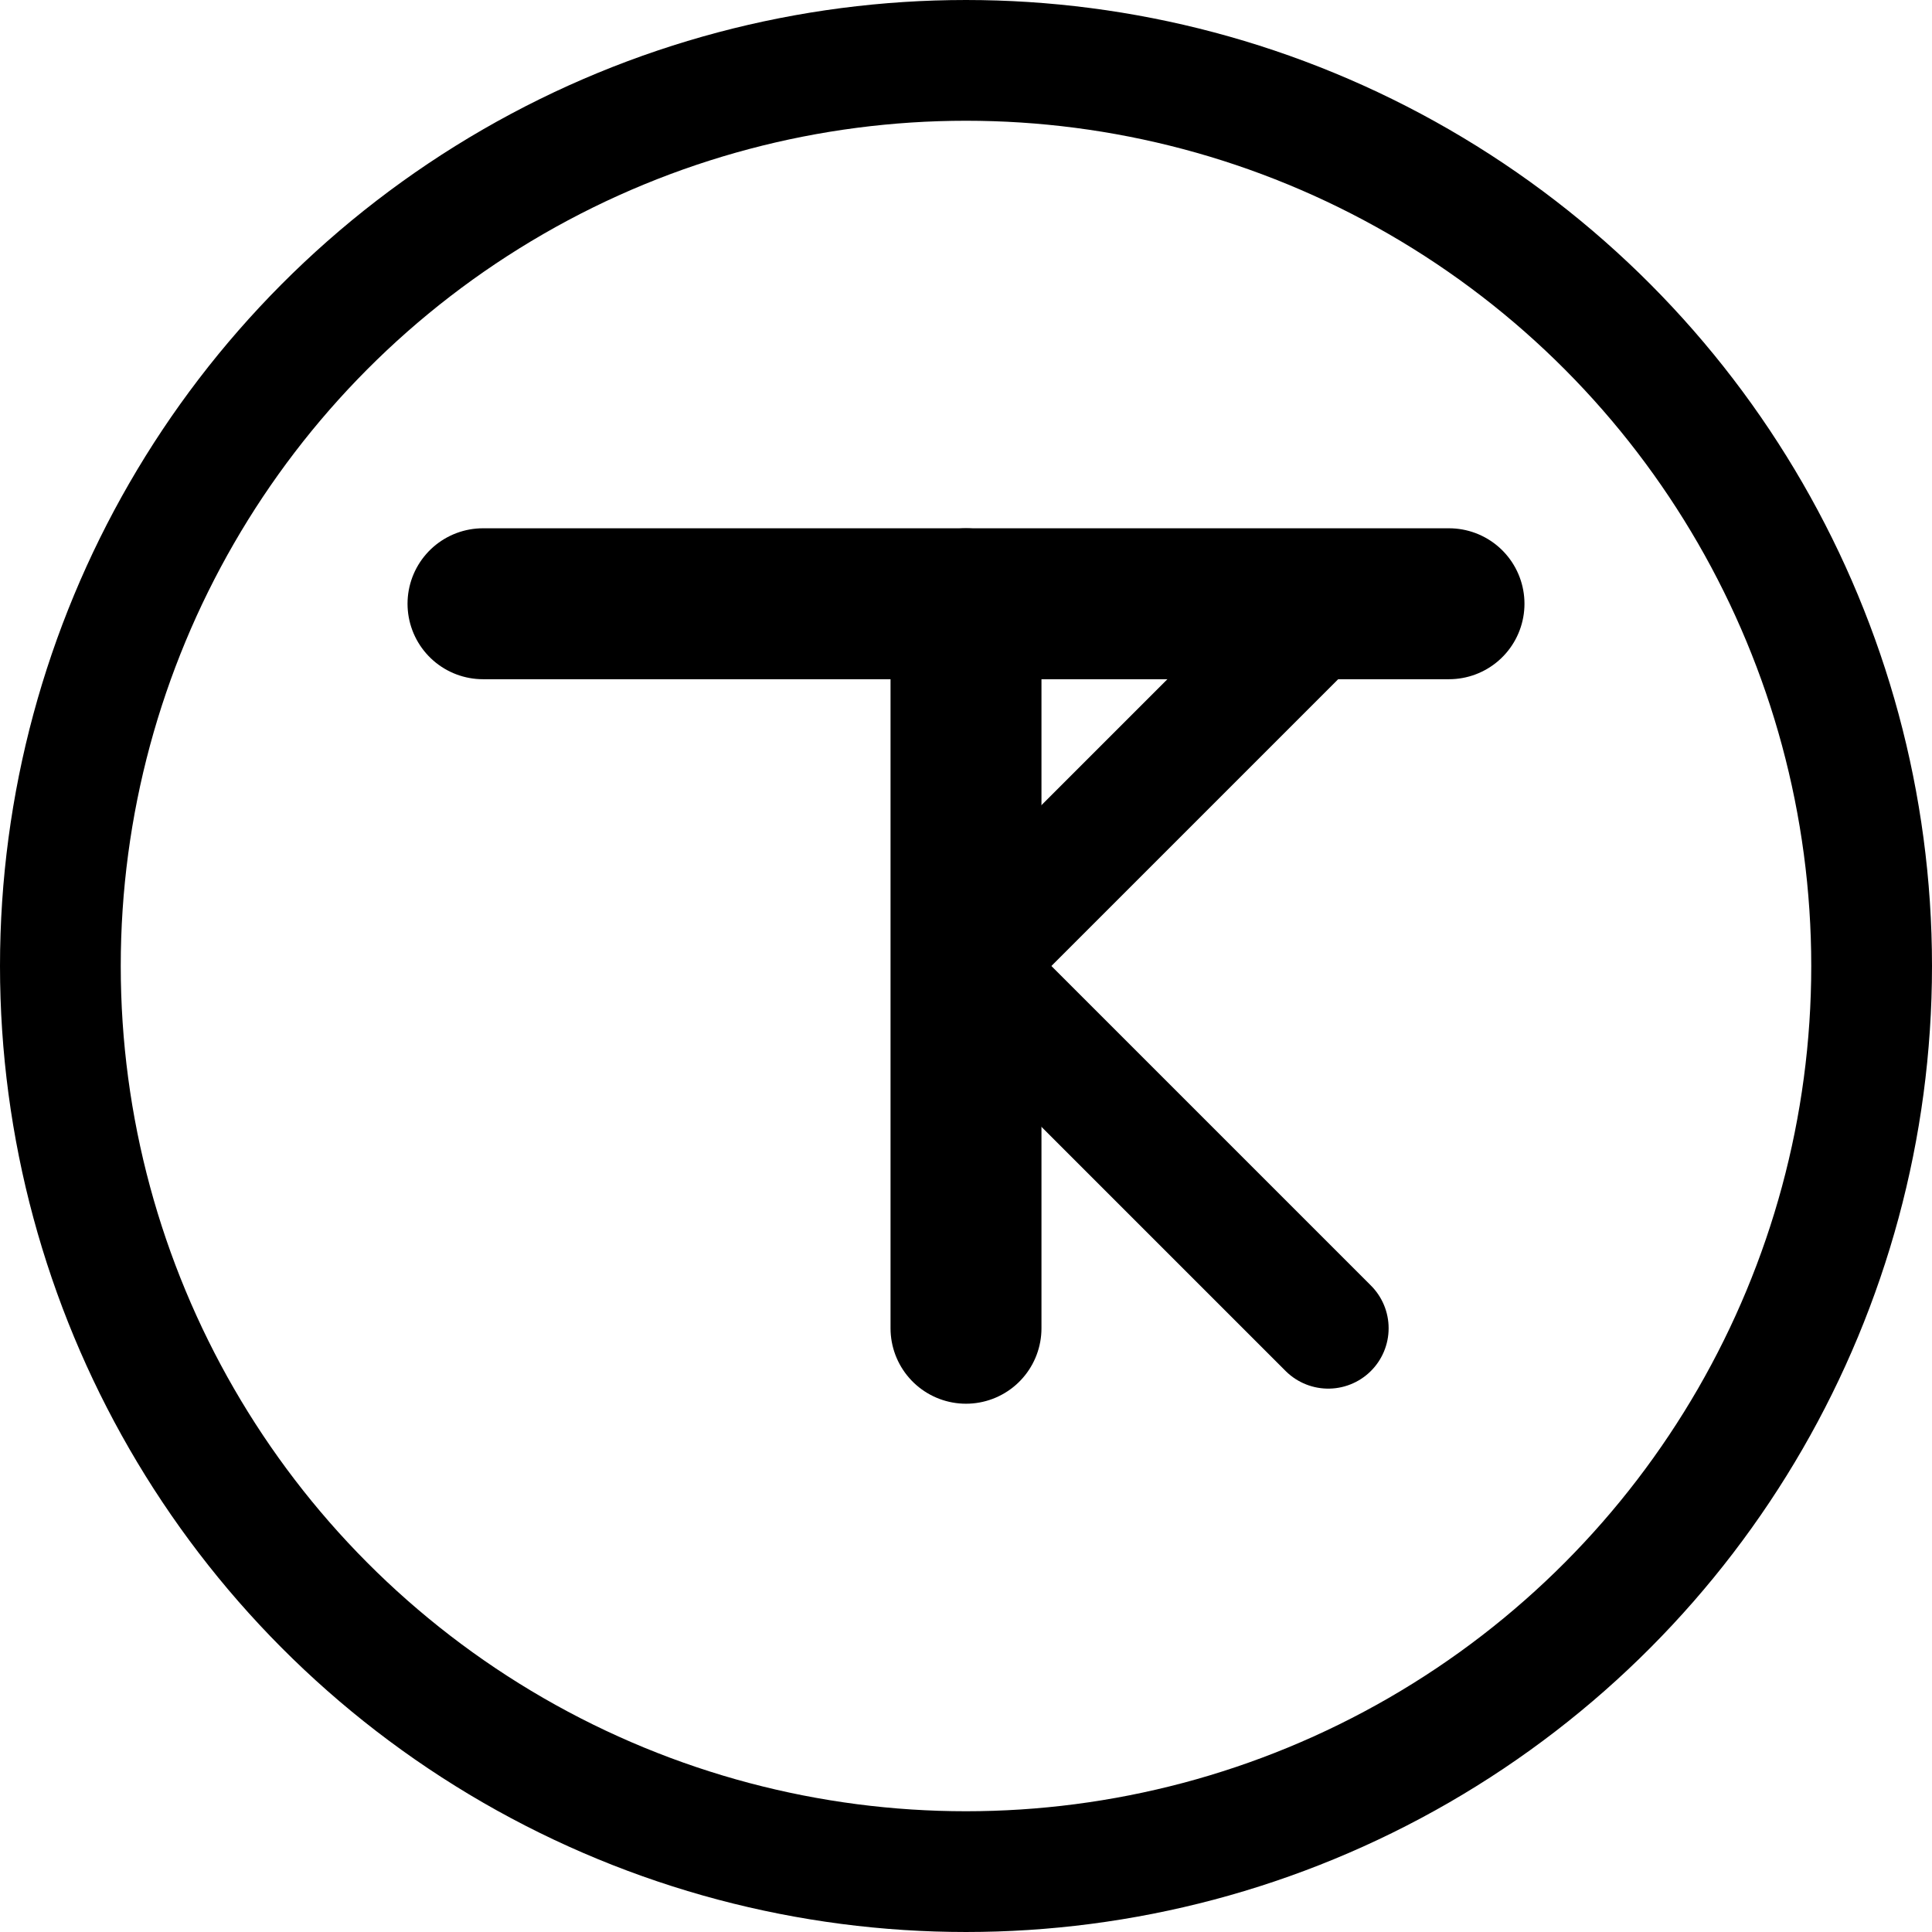 <svg width="32" height="32" viewBox="0 0 32 32" fill="none" xmlns="http://www.w3.org/2000/svg">
  <!-- Outer circle representing unity and completion -->
  <circle cx="16" cy="16" r="15" stroke="currentColor" stroke-width="2" fill="none"/>
  
  <!-- T and K initials integrated geometrically -->
  <!-- T - horizontal and vertical lines forming a cross -->
  <path d="M8 10 L24 10" stroke="currentColor" stroke-width="2.5" stroke-linecap="round"/>
  <path d="M16 10 L16 22" stroke="currentColor" stroke-width="2.5" stroke-linecap="round"/>
  
  <!-- K - diagonal lines meeting the vertical -->
  <path d="M16 16 L22 10" stroke="currentColor" stroke-width="2" stroke-linecap="round"/>
  <path d="M16 16 L22 22" stroke="currentColor" stroke-width="2" stroke-linecap="round"/>
</svg>